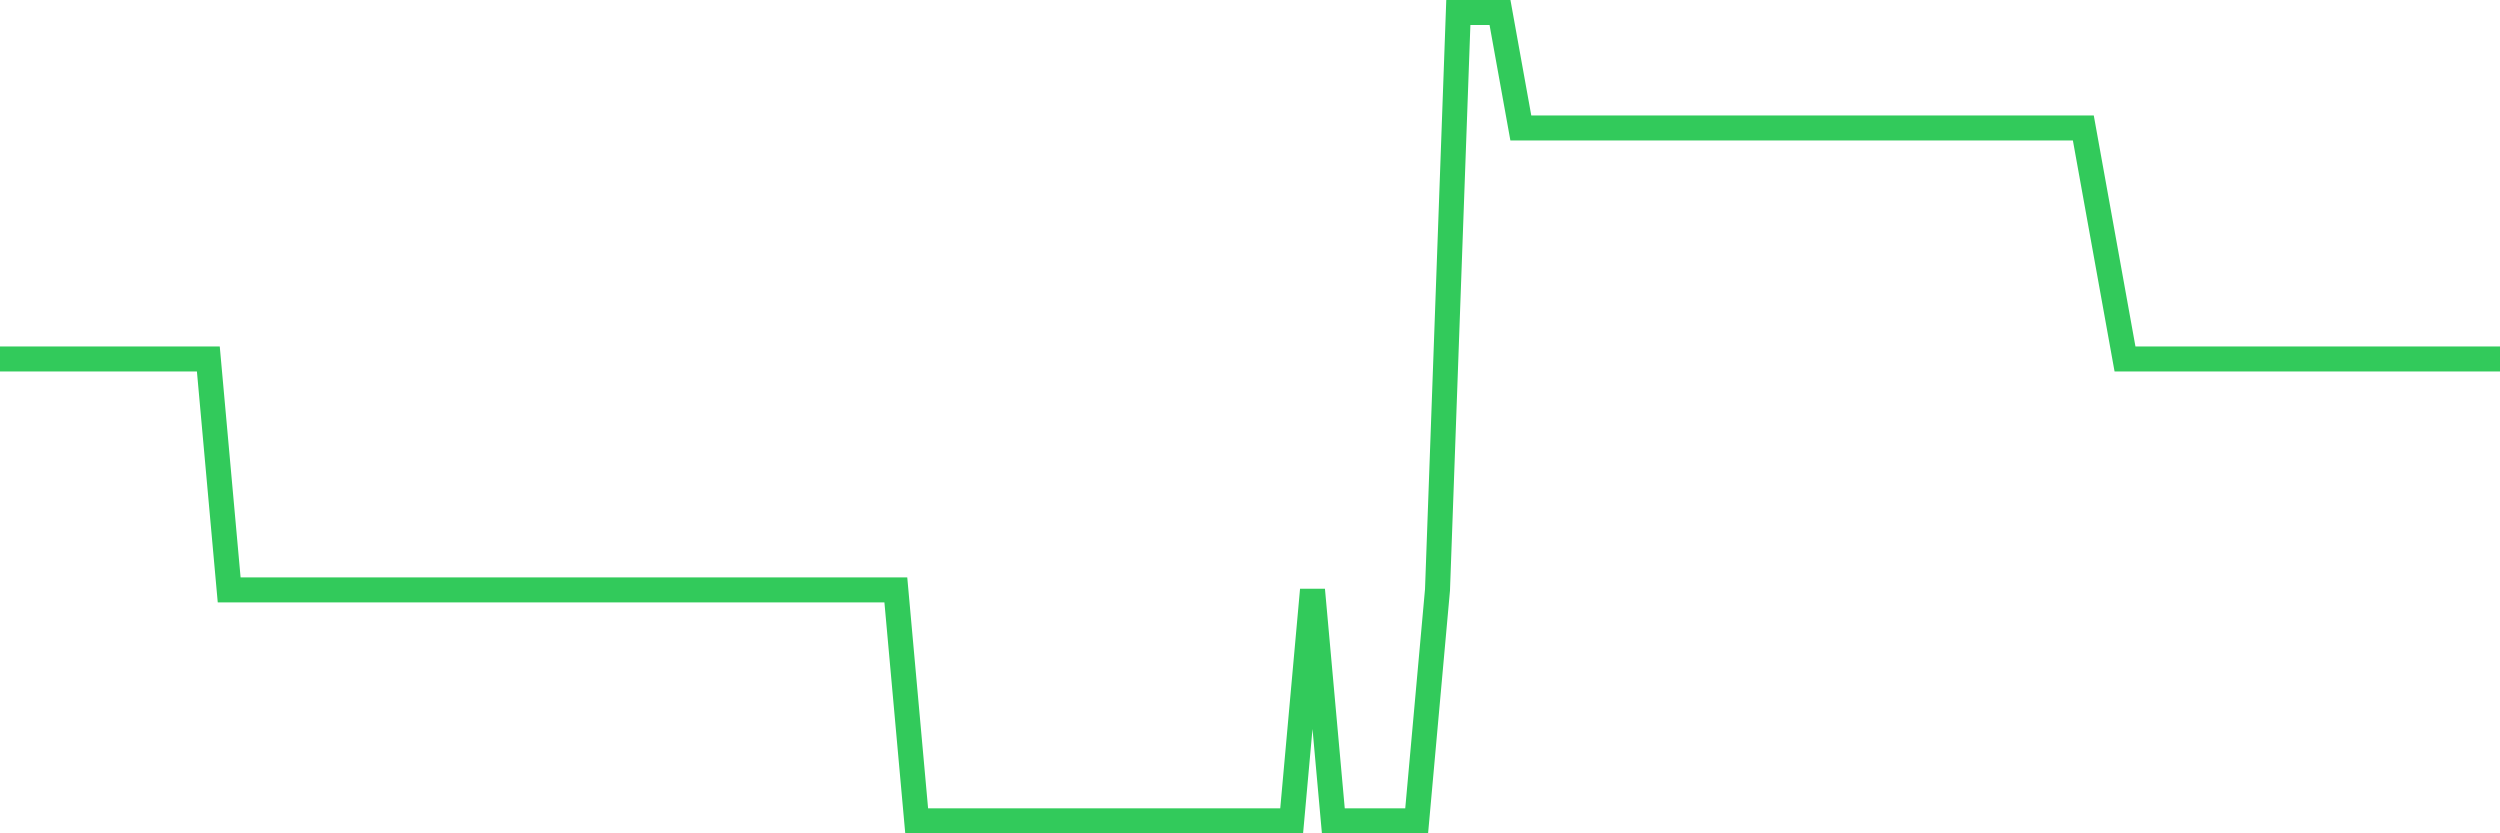 <svg
  xmlns="http://www.w3.org/2000/svg"
  xmlns:xlink="http://www.w3.org/1999/xlink"
  width="120"
  height="40"
  viewBox="0 0 120 40"
  preserveAspectRatio="none"
>
  <polyline
    points="0,17.229 1,17.229 2,17.229 3,17.229 4,17.229 5,17.229 6,17.229 7,17.229 8,17.229 9,17.229 10,17.229 11,28.314 12,28.314 13,28.314 14,28.314 15,28.314 16,28.314 17,28.314 18,28.314 19,28.314 20,28.314 21,28.314 22,28.314 23,28.314 24,28.314 25,28.314 26,28.314 27,28.314 28,28.314 29,28.314 30,28.314 31,28.314 32,28.314 33,28.314 34,28.314 35,28.314 36,28.314 37,28.314 38,28.314 39,28.314 40,28.314 41,28.314 42,28.314 43,28.314 44,39.4 45,39.4 46,39.4 47,39.4 48,39.4 49,39.4 50,39.4 51,39.4 52,39.4 53,39.4 54,39.4 55,39.4 56,39.4 57,39.4 58,39.4 59,39.4 60,39.4 61,39.4 62,39.4 63,28.314 64,39.4 65,39.4 66,39.4 67,39.4 68,39.4 69,28.314 70,0.6 71,0.6 72,0.6 73,6.143 74,6.143 75,6.143 76,6.143 77,6.143 78,6.143 79,6.143 80,6.143 81,6.143 82,6.143 83,6.143 84,6.143 85,6.143 86,6.143 87,6.143 88,6.143 89,6.143 90,6.143 91,6.143 92,6.143 93,6.143 94,6.143 95,6.143 96,6.143 97,6.143 98,6.143 99,6.143 100,6.143 101,11.686 102,17.229 103,17.229 104,17.229 105,17.229 106,17.229 107,17.229 108,17.229 109,17.229 110,17.229 111,17.229 112,17.229 113,17.229 114,17.229 115,17.229 116,17.229 117,17.229 118,17.229 119,17.229 120,17.229"
    fill="none"
    stroke="#32ca5b"
    stroke-width="1.2"
  >
  </polyline>
</svg>